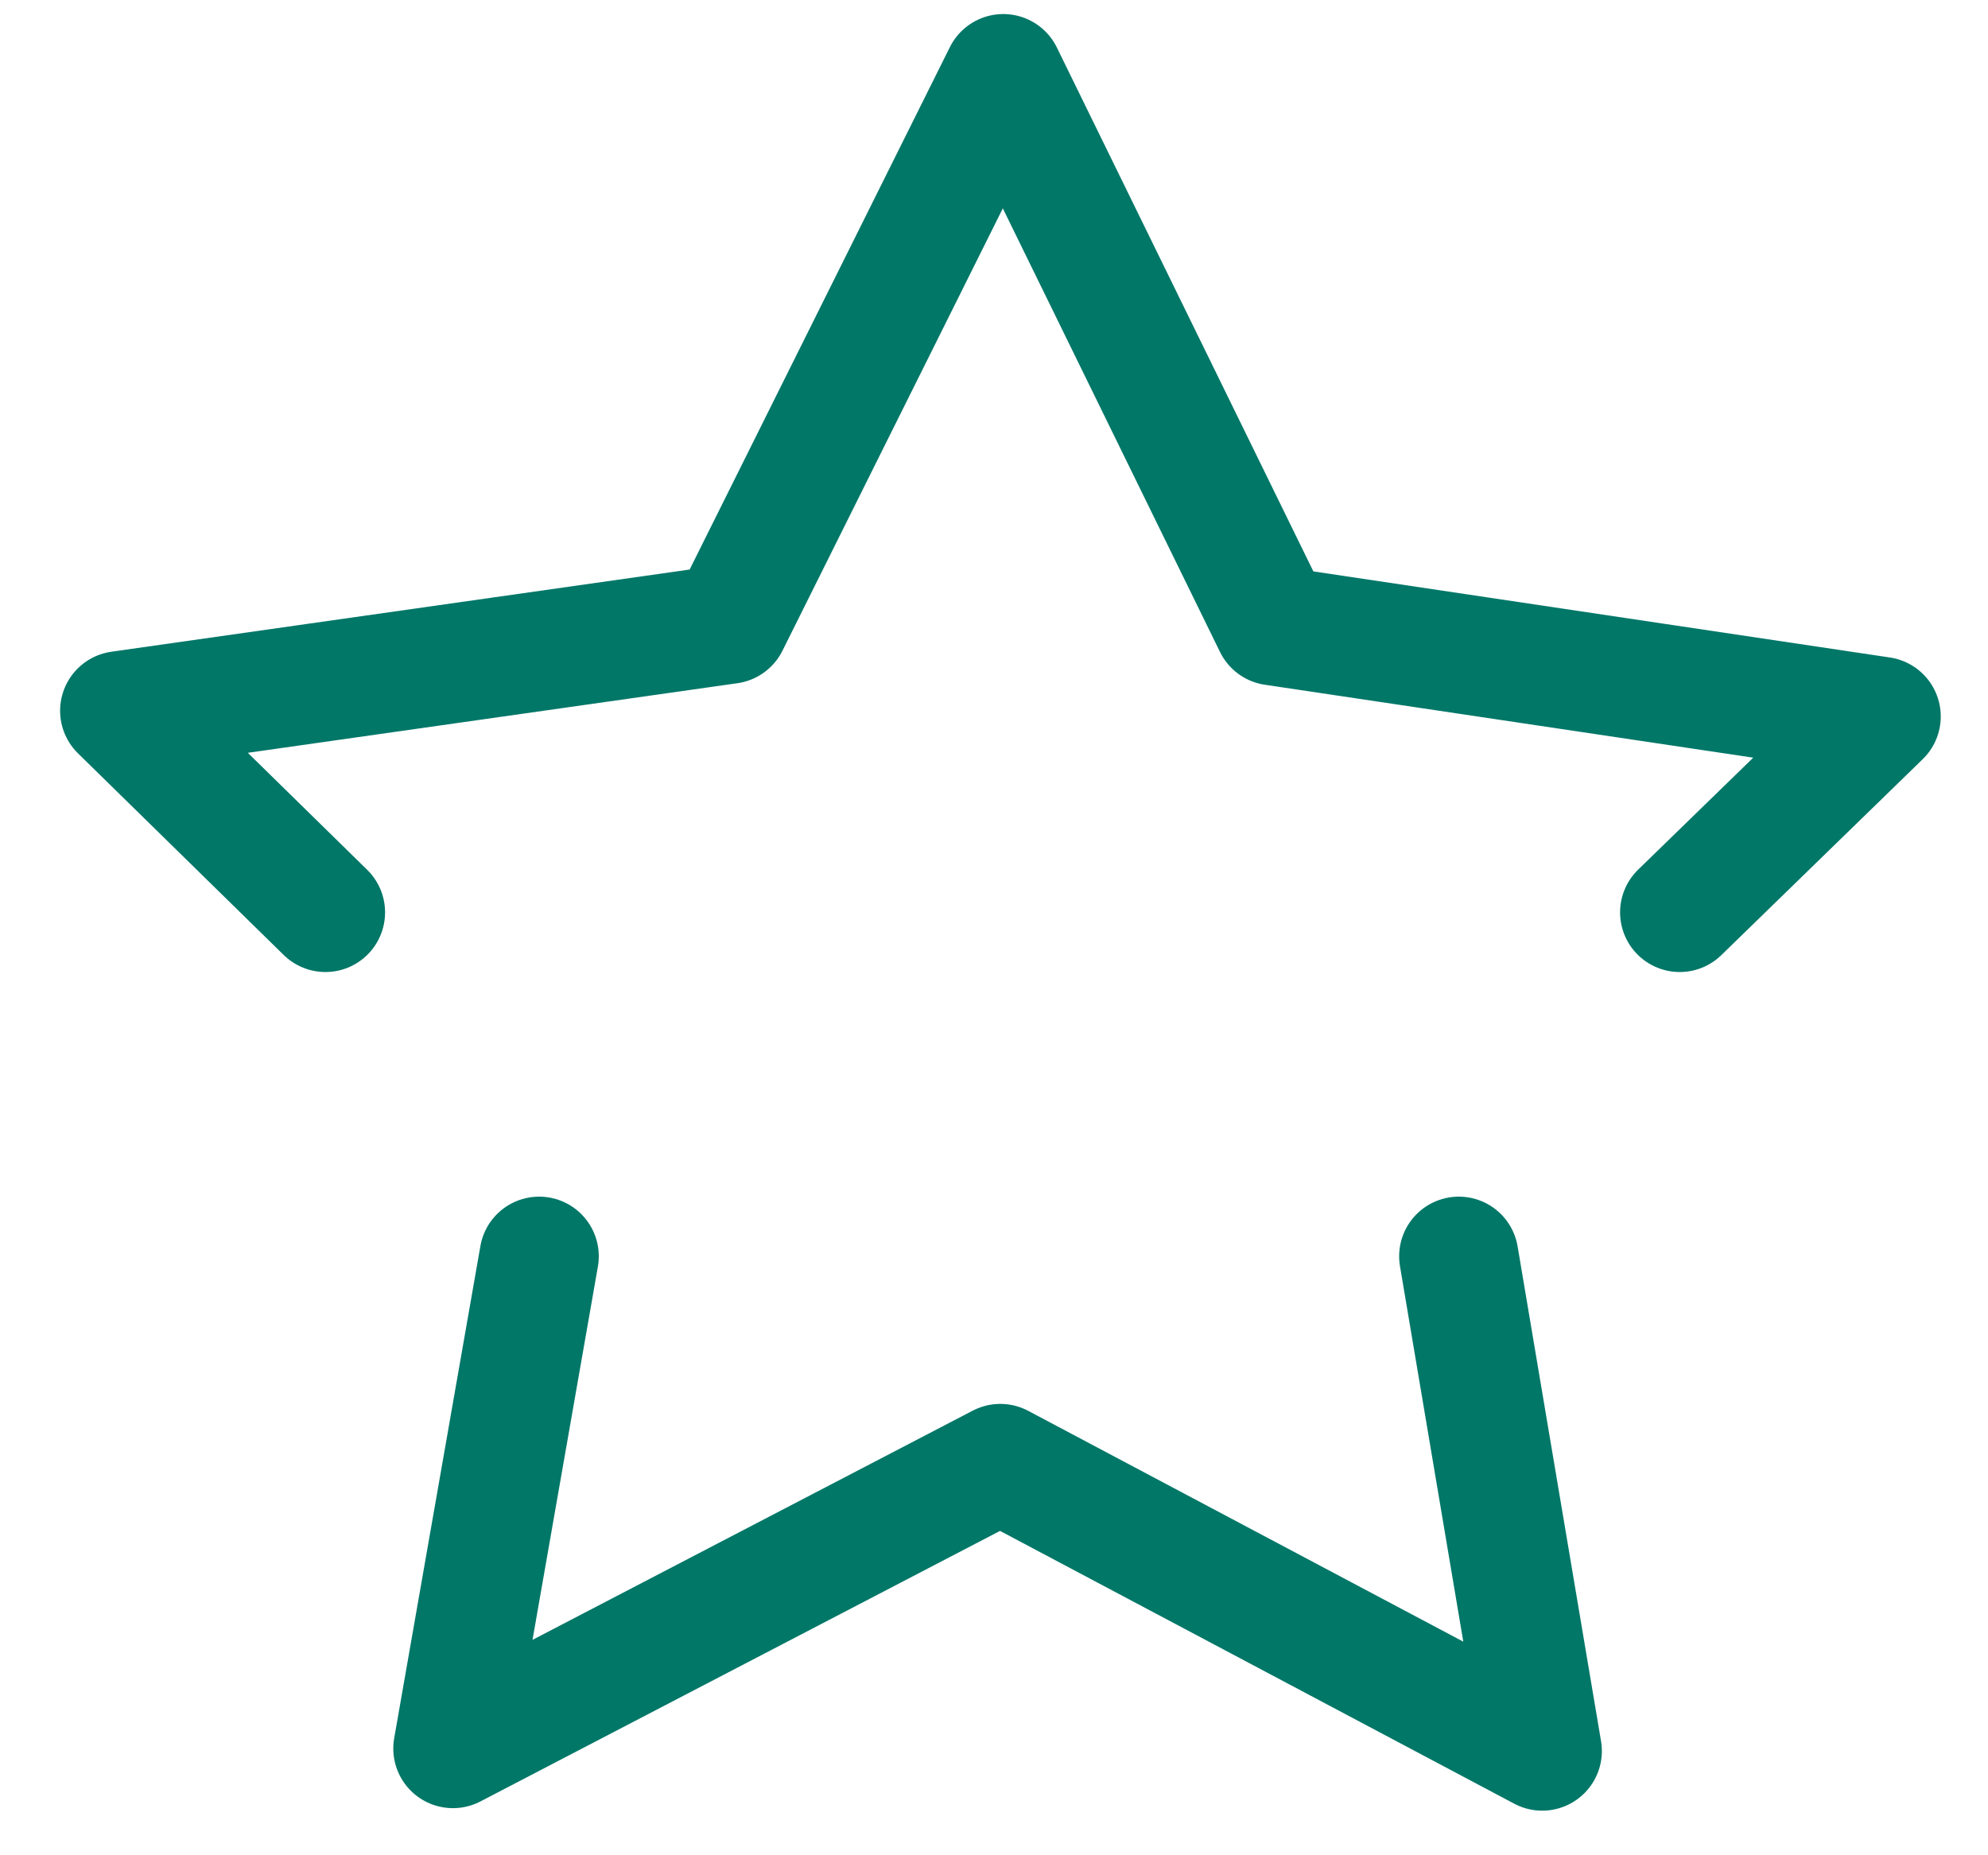 <?xml version="1.0" encoding="UTF-8"?> <svg xmlns="http://www.w3.org/2000/svg" width="30" height="28" viewBox="0 0 30 28"><g><g><g><path fill="none" stroke="#017768" stroke-linecap="round" stroke-linejoin="round" stroke-miterlimit="20" stroke-width="1.8" d="M25.348 13.77v0l3.039-2.957v0l-9.168-1.369v0L15.14 1.112v0L11.002 9.42v0l-9.195 1.307v0l3.104 3.043v0"></path></g><g><path fill="none" stroke="#017768" stroke-linecap="round" stroke-linejoin="round" stroke-miterlimit="20" stroke-width="1.8" d="M8.136 18.96v0l-1.301 7.429v0l8.26-4.301v0l8.178 4.339v0l-1.259-7.467v0"></path></g></g></g></svg> 
